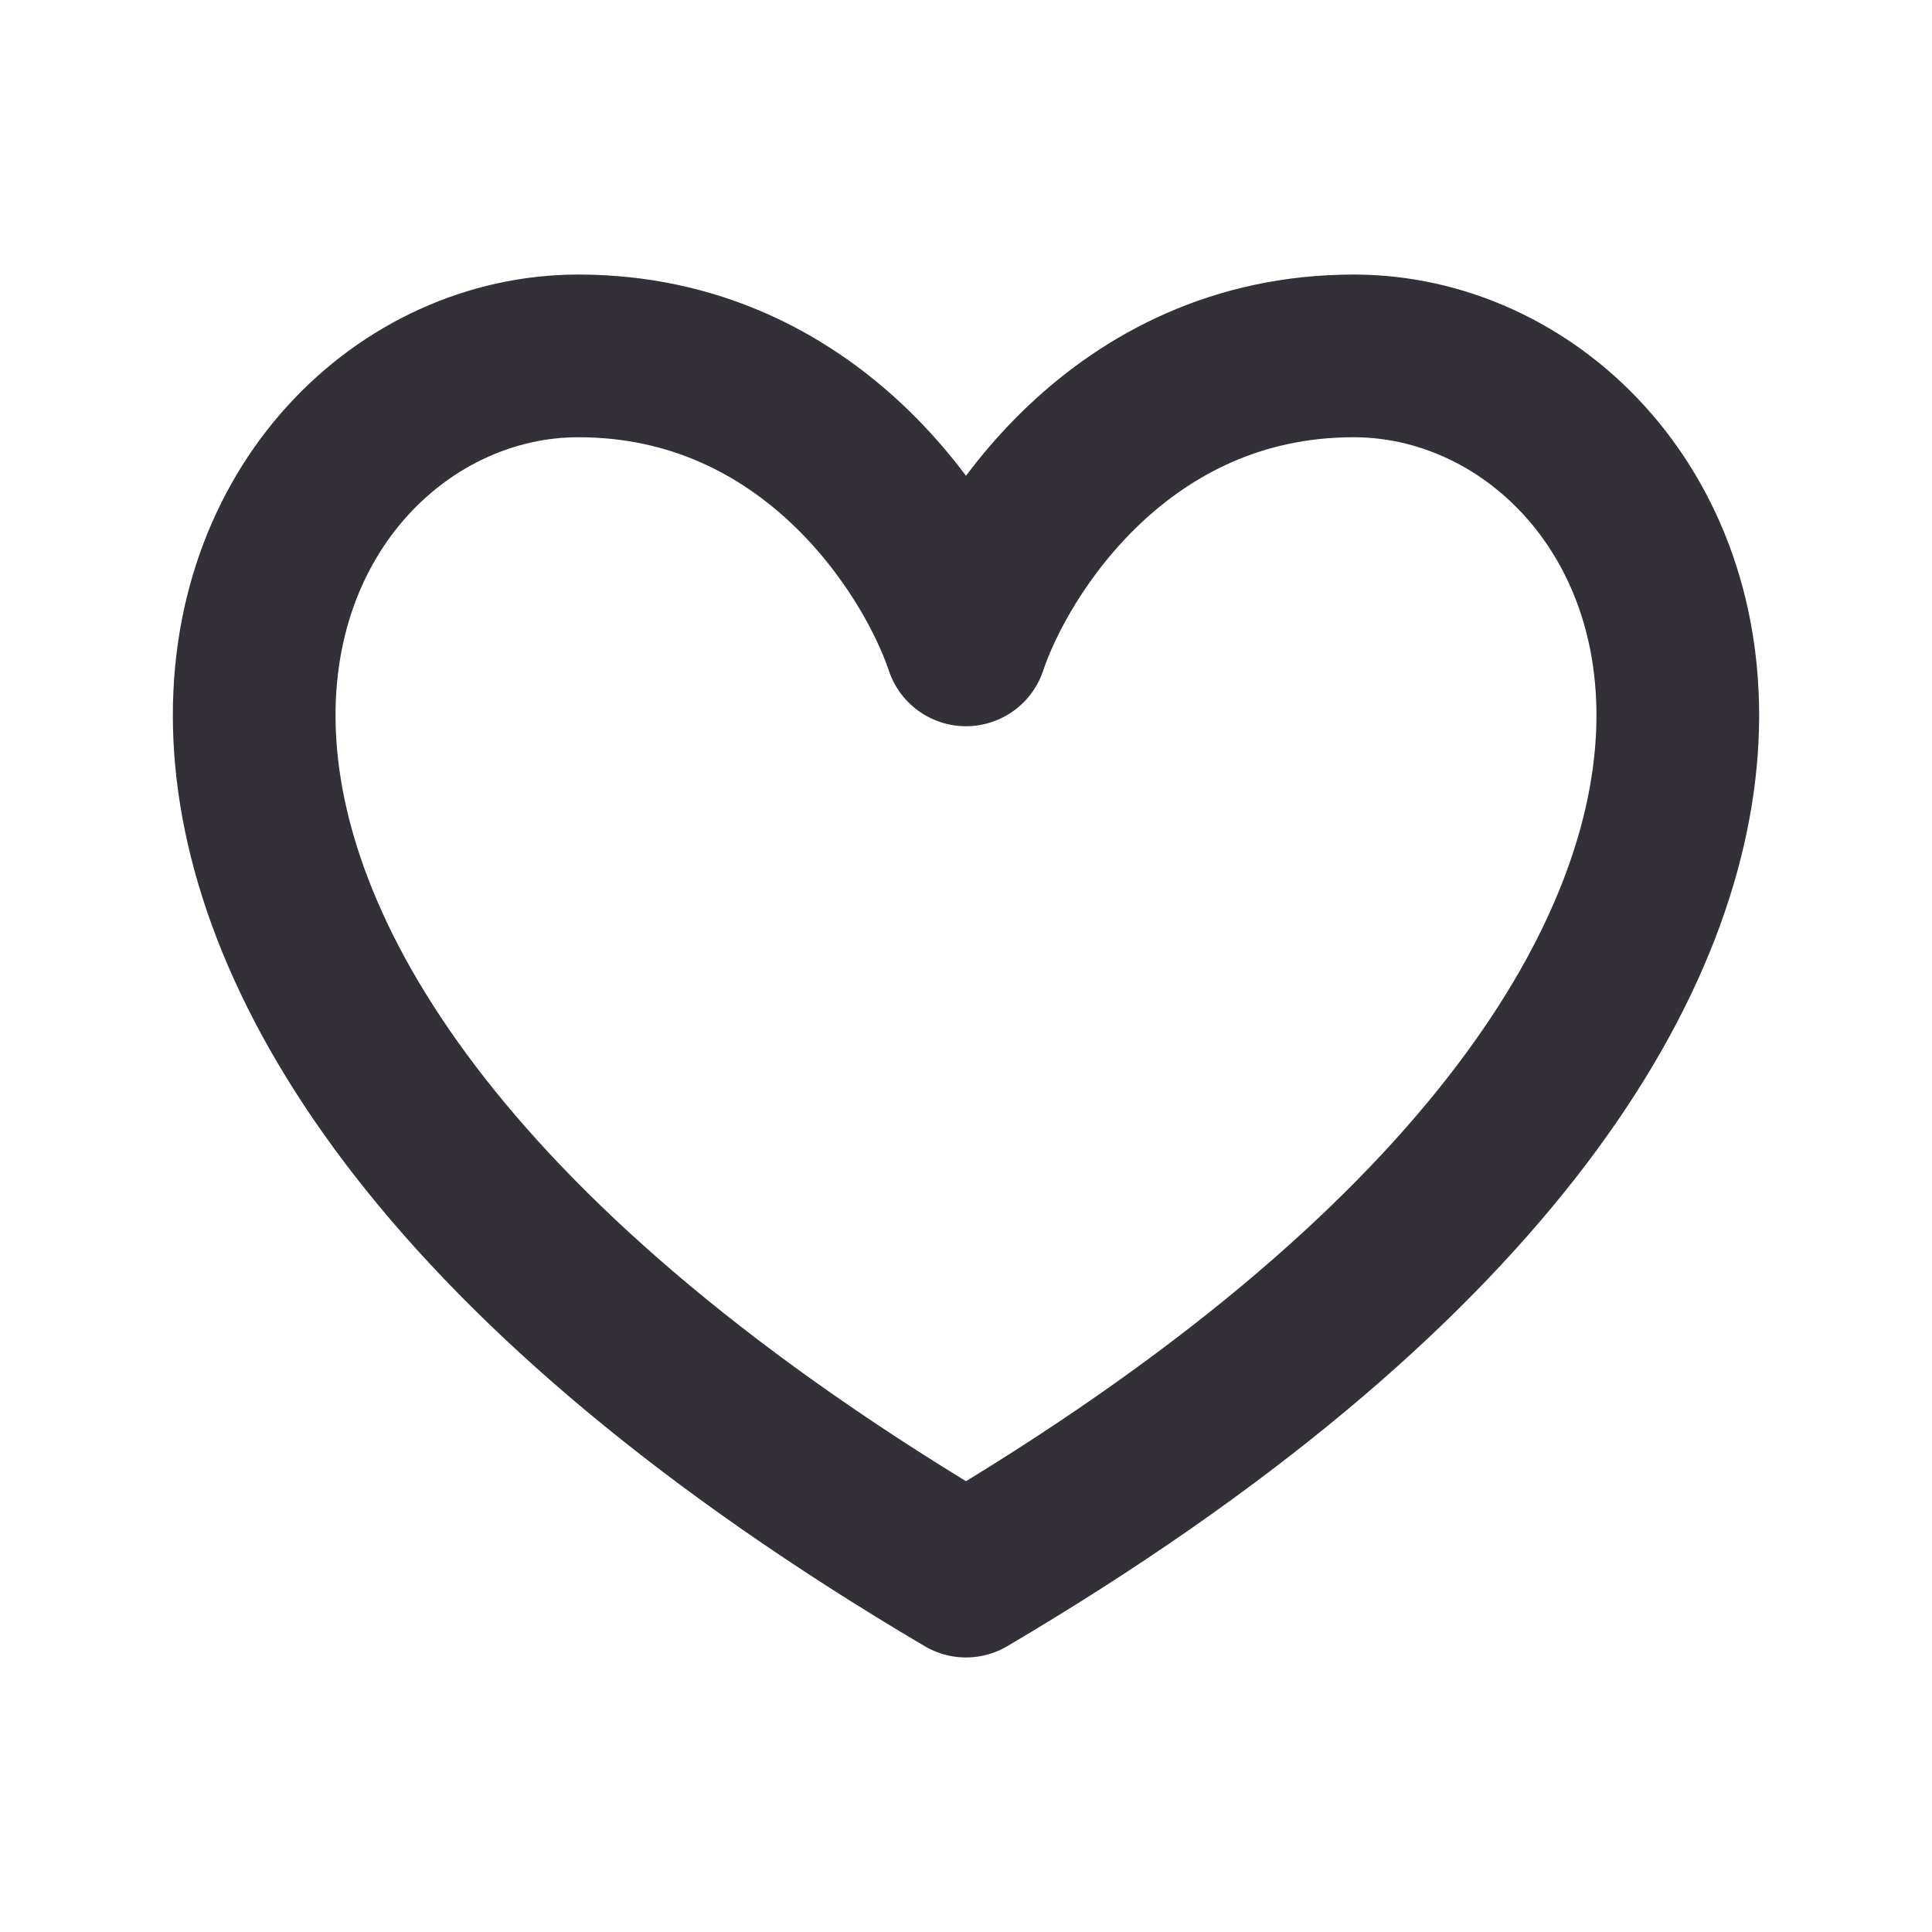 <svg width="38" height="38" viewBox="0 0 38 38" fill="none" xmlns="http://www.w3.org/2000/svg">
<path d="M19 31C-1.333 19 4.568 7 11.375 7C15.95 7 18.365 10.79 19 12.684C19.635 10.79 22.051 7 26.625 7C33.432 7 39.333 19 19 31Z" stroke="#333037" stroke-width="3.2" stroke-linejoin="round"/>
</svg>
